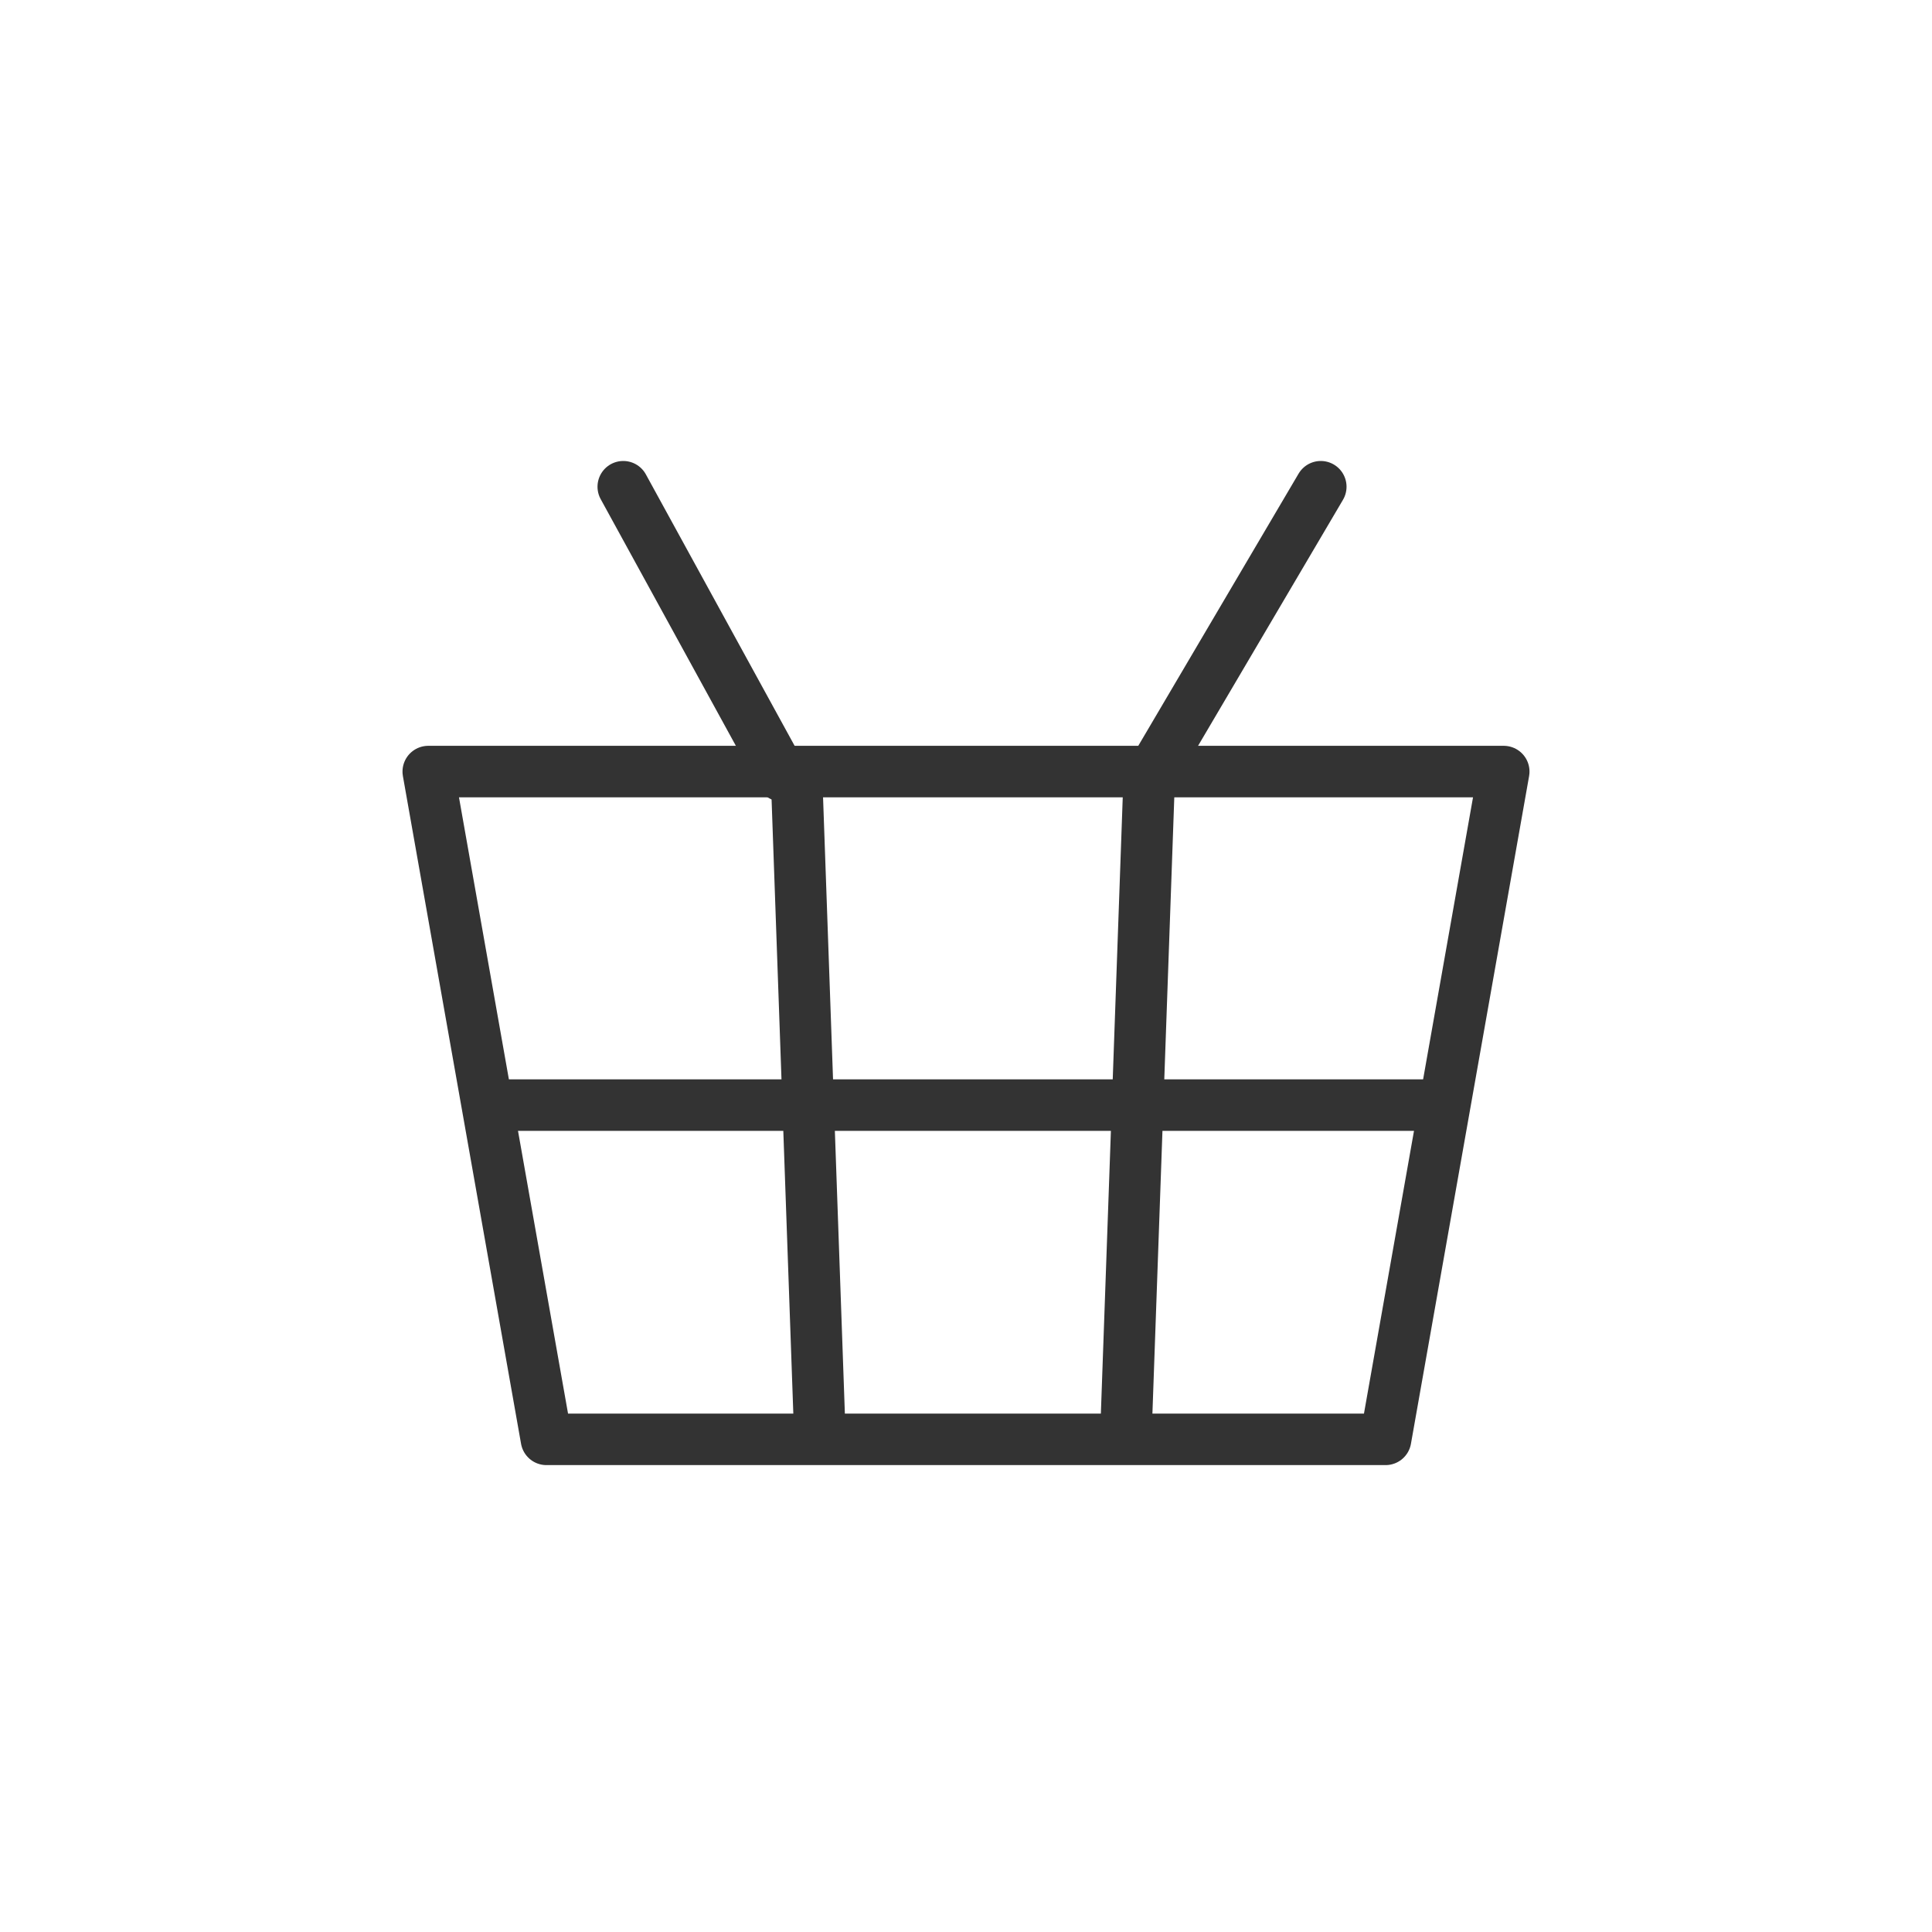 <?xml version="1.0" encoding="utf-8"?>
<!-- Generator: Adobe Illustrator 25.2.3, SVG Export Plug-In . SVG Version: 6.00 Build 0)  -->
<svg version="1.1" id="レイヤー_1" xmlns="http://www.w3.org/2000/svg" xmlns:xlink="http://www.w3.org/1999/xlink" x="0px"
	 y="0px" width="300px" height="300px" viewBox="0 0 300 300" style="enable-background:new 0 0 300 300;" xml:space="preserve">
<style type="text/css">
	.st0{fill:none;stroke:#333333;stroke-width:8;stroke-linecap:round;stroke-linejoin:round;stroke-miterlimit:10;}
	.st1{fill:none;stroke:#333333;stroke-width:8;stroke-linejoin:round;stroke-miterlimit:10;}
</style>
<g>
	<polygon class="st0" points="215.15,223.5 84.85,223.5 66.5,119.81 233.5,119.81 	"/>
	<line class="st1" x1="123.66" y1="119.81" x2="127.33" y2="223.5"/>
	<line class="st1" x1="178.45" y1="120.73" x2="174.77" y2="224.42"/>
	<line class="st1" x1="76" y1="171.6" x2="223" y2="171.6"/>
	<line class="st0" x1="96.78" y1="75.58" x2="121.37" y2="120.45"/>
	<line class="st0" x1="205.09" y1="75.58" x2="178.66" y2="120.45"/>
</g>
</svg>
